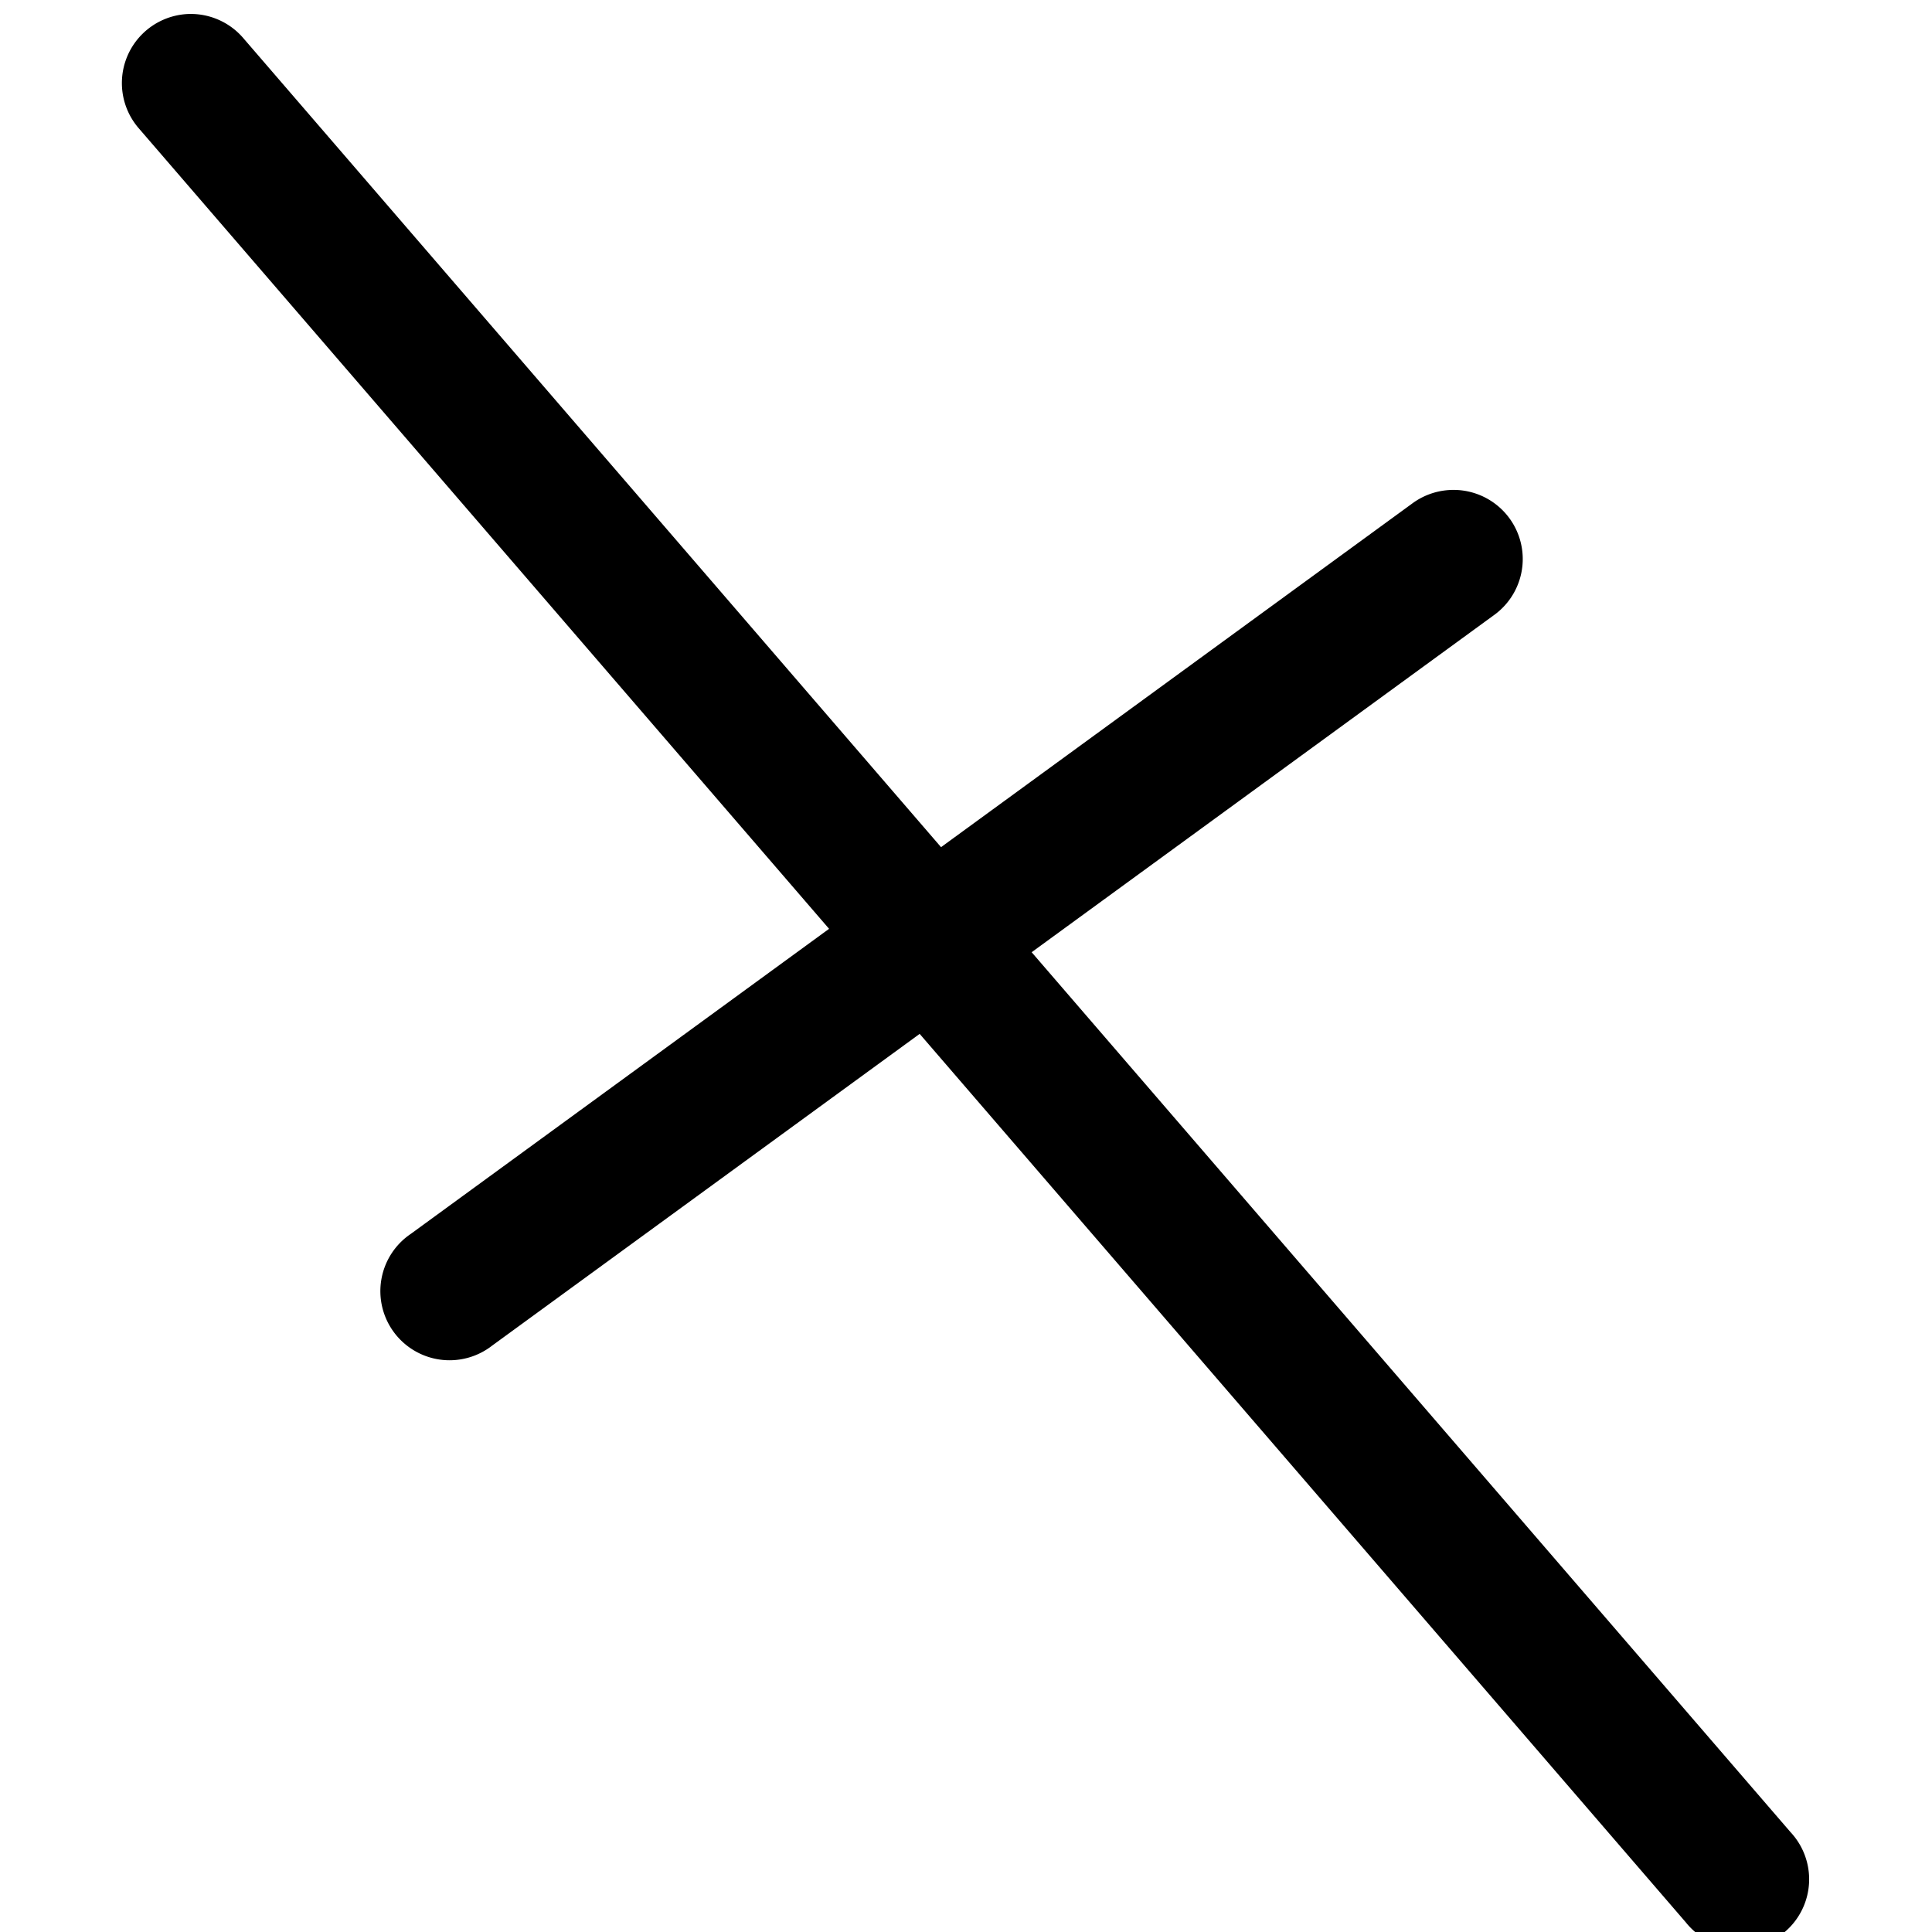 <?xml version='1.0' encoding='UTF-8'?>
<!-- Created with Inkscape (http://www.inkscape.org/) and export_objects.py -->
<svg xmlns:cc="http://creativecommons.org/ns#" xmlns:dc="http://purl.org/dc/elements/1.1/" xmlns:inkscape="http://www.inkscape.org/namespaces/inkscape" xmlns:rdf="http://www.w3.org/1999/02/22-rdf-syntax-ns#" xmlns:sodipodi="http://sodipodi.sourceforge.net/DTD/sodipodi-0.dtd" xmlns:xlink="http://www.w3.org/1999/xlink" xmlns="http://www.w3.org/2000/svg" version="1.1" id="svg1" width="16" height="16" viewBox="0 0 16 16" sodipodi:docname="draw-geometry-line-perpendicular-symbolic.svg">
<sodipodi:namedview objecttolerance="10" gridtolerance="10" guidetolerance="10" id="namedview" showgrid="true" inkscape:zoom="0.6002936" inkscape:cx="732.67439" inkscape:cy="-567.94603" inkscape:window-width="1920" inkscape:window-height="1016" inkscape:window-x="0" inkscape:window-y="27" inkscape:window-maximized="1" inkscape:current-layer="layer1">
    <inkscape:grid type="xygrid" id="grid"/>
  </sodipodi:namedview>
  <g transform="matrix(1,0,0,0.999,-619,-588.649)" inkscape:label="00225" id="draw-geometry-line-perpendicular">
      <path inkscape:connector-curvature="0" id="rect14519" d="m 619,589.362 h 16 v 16 h -16 z" style="opacity:0;fill:none"/>
      <path inkscape:connector-curvature="0" id="path4418-8-1-2" d="m 620.566,589.354 a 0.573,0.573 0 0 0 -0.414,0.951 l 12.809,14.869 a 0.573,0.573 0 1 0 0.867,-0.748 l -12.809,-14.867 a 0.573,0.573 0 0 0 -0.453,-0.205 z" style="opacity:1;stroke-linecap:round"/>
      <path inkscape:connector-curvature="0" id="path4418-8-1-0-1" d="m 630.996,593.301 a 0.573,0.573 0 0 0 -0.303,0.113 l -8.291,6.053 a 0.573,0.573 0 1 0 0.674,0.926 l 8.293,-6.053 a 0.573,0.573 0 0 0 -0.373,-1.039 z" style="opacity:1;stroke-linecap:round"/>
    </g>
    </svg>
